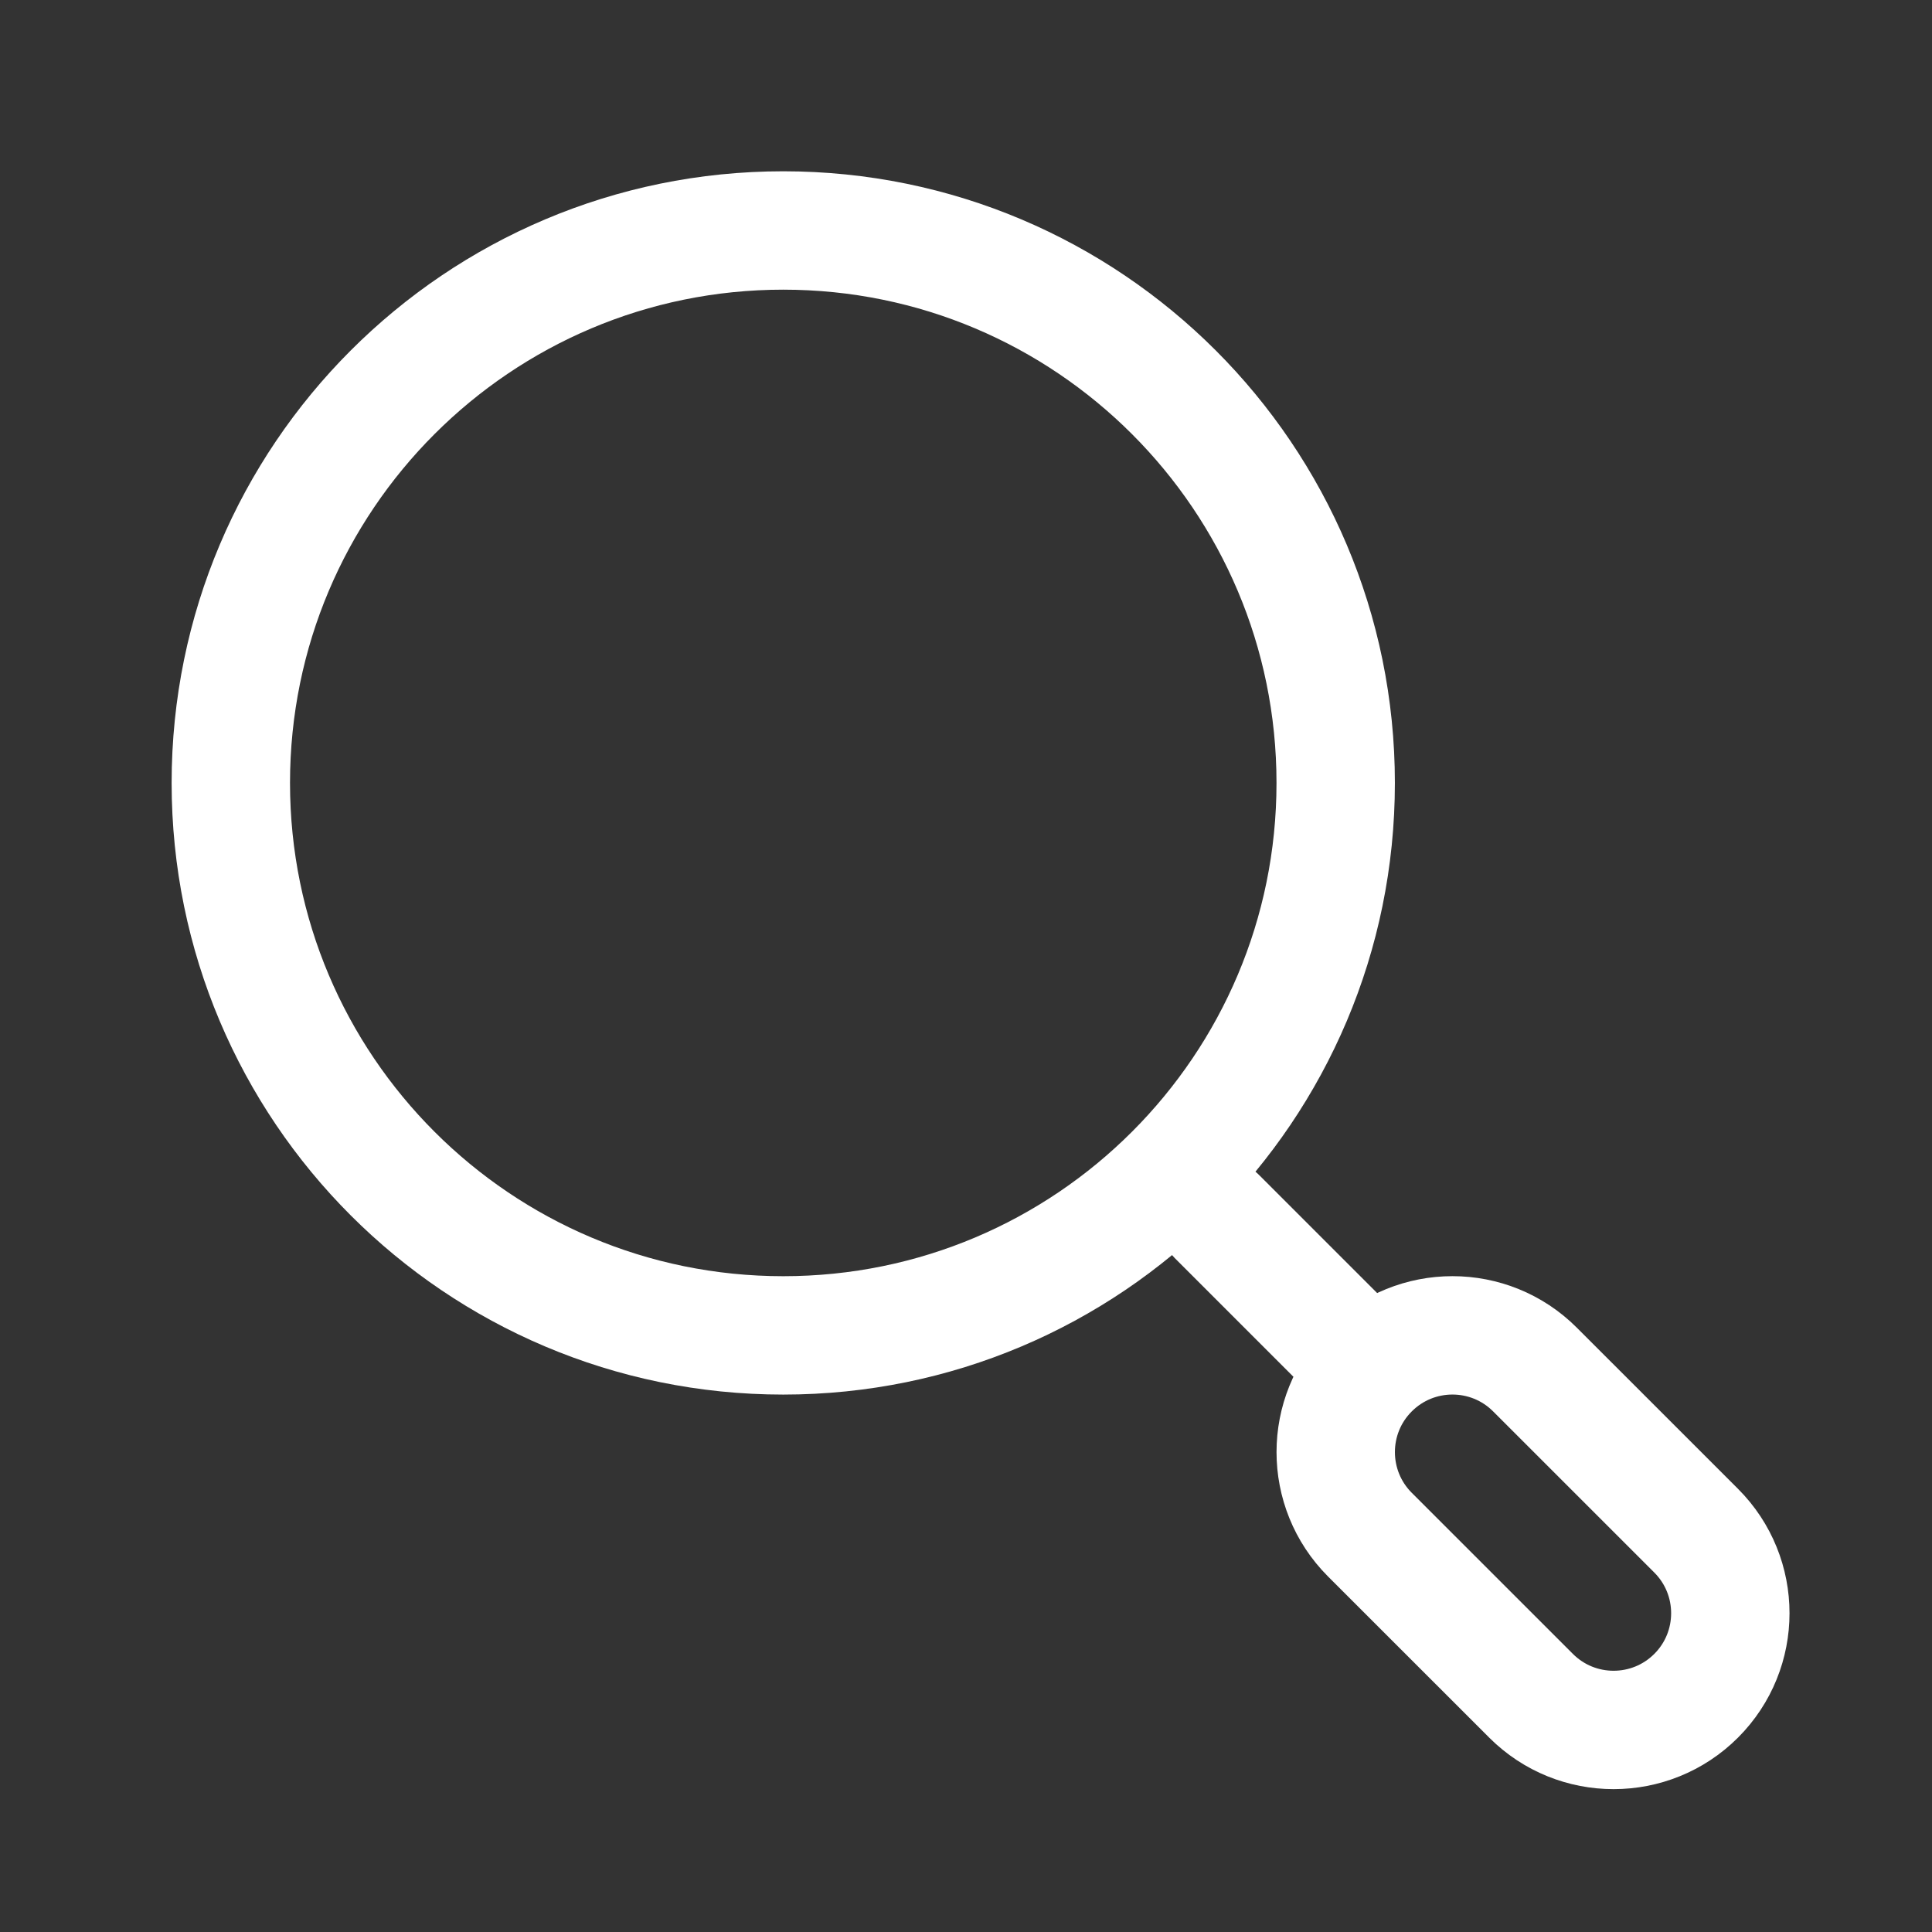 <svg width="51" height="51" viewBox="0 0 51 51" fill="none" xmlns="http://www.w3.org/2000/svg">
<rect x="0" y="0" width="51" height="51" fill="#333333" stroke="none"/>
<path d="M32.135 32.125L35.26 35.25" stroke="white" stroke-width="3.125" stroke-linecap="round" stroke-linejoin="round"/>
<path d="M36.162 40.511C34.959 39.307 34.959 37.356 36.162 36.153C37.366 34.949 39.317 34.949 40.52 36.153L44.774 40.406C45.977 41.609 45.977 43.561 44.774 44.764C43.57 45.967 41.619 45.967 40.416 44.764L36.162 40.511Z" stroke="white" stroke-width="3.125" stroke-linecap="round" stroke-linejoin="round"/>
<path d="M35.259 20.667C35.259 12.613 28.73 6.084 20.676 6.084C12.622 6.084 6.093 12.613 6.093 20.667C6.093 28.721 12.622 35.251 20.676 35.251C28.73 35.251 35.259 28.721 35.259 20.667Z" stroke="white" stroke-width="3.125" stroke-linecap="round" stroke-linejoin="round"/>
</svg>
